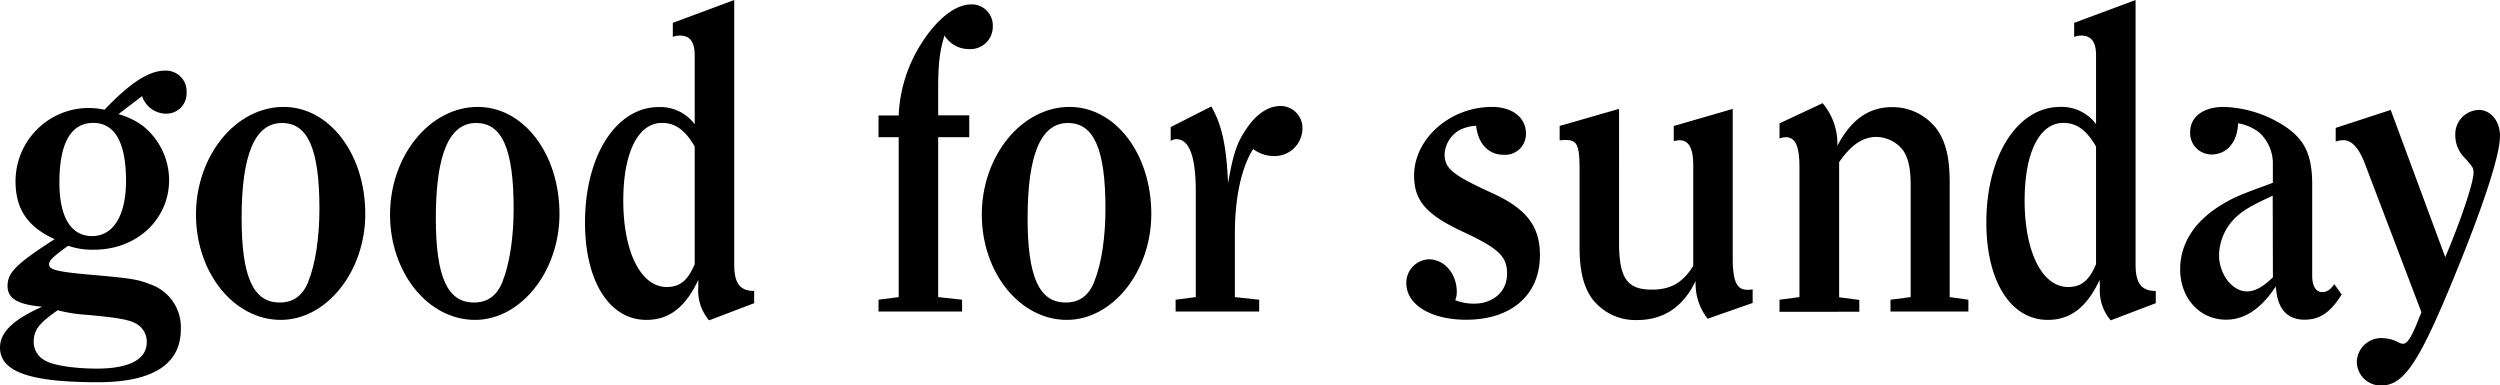 <svg id="Layer_1" data-name="Layer 1" xmlns="http://www.w3.org/2000/svg" viewBox="0 0 495.72 76.39"><path d="M25.63,44.43a15.07,15.07,0,0,1,4.74,2.26,13.78,13.78,0,0,1,5.3,10.79c0,7.83-6.41,13.83-14.87,13.83a14.24,14.24,0,0,1-5.14-.78c-3.16,2.26-3.79,3-3.79,3.65,0,1.13,1.5,1.48,8.14,2.09,9.09.78,9.57,1,12.42,2.09A9,9,0,0,1,38,87.06c0,7-5.61,10.53-16.45,10.53C8,97.59,2.14,95.5,2.14,90.71c0-3,2.61-5.56,8.38-8.09-4.9-.43-6.88-1.65-6.88-4.09,0-2.7,1.66-4.35,9.33-9.31-5.37-2.43-7.75-6-7.75-11.48A14.53,14.53,0,0,1,19.77,43.21a15,15,0,0,1,3.09.35c5.14-5.4,8.85-7.75,12-7.75a4.07,4.07,0,0,1,4.27,4.27,4,4,0,0,1-4,4.26,5.06,5.06,0,0,1-4.82-3.48ZM11,93.24c1.58,1,5.85,1.65,10.35,1.65,6.41,0,9.89-1.83,9.89-5.22a4.09,4.09,0,0,0-2.37-3.83c-1.35-.69-3.88-1.13-10-1.65a29.48,29.48,0,0,1-5.3-.87c-3.72,2.61-4.75,3.91-4.75,6.35A4.13,4.13,0,0,0,11,93.24ZM27.13,57.65c0-7.57-2.22-11.48-6.49-11.48-4.43,0-6.72,4-6.72,11.83,0,6.87,2.29,10.61,6.49,10.61S27.13,64.52,27.13,57.65Z" transform="translate(-2.14 -21.8)" /><path d="M58.36,43c9.1,0,16.21,9.31,16.21,21.23,0,11.4-7.67,21-16.76,21C48.48,85.23,41,75.83,41,64.35,41,52.69,48.87,43,58.36,43Zm4.91,34.63c1.42-3.48,2.21-8.79,2.21-14.44,0-11.83-2.29-17-7.43-17-5.38,0-8,6.27-8,18.88,0,11.58,2.29,16.71,7.51,16.71Q61.61,81.84,63.27,77.66Z" transform="translate(-2.14 -21.8)" /><path d="M96.87,43c9.1,0,16.21,9.31,16.21,21.23,0,11.4-7.67,21-16.76,21-9.33,0-16.84-9.4-16.84-20.88C79.48,52.69,87.38,43,96.87,43Zm4.91,34.63c1.42-3.48,2.21-8.79,2.21-14.44,0-11.83-2.29-17-7.43-17-5.38,0-8,6.27-8,18.88,0,11.58,2.29,16.71,7.51,16.71Q100.12,81.84,101.78,77.66Z" transform="translate(-2.14 -21.8)" /><path d="M140.6,77.31c-2.53,5.4-5.77,7.92-10.28,7.92-7.35,0-12.18-7.65-12.18-19.31,0-13.23,6.17-22.89,14.63-22.89a8.53,8.53,0,0,1,7.12,3.4V32.77c0-2.7-.95-3.92-3-3.92a4.53,4.53,0,0,0-1.34.26V26.33l12.18-4.53V74.27c0,3.65,1.1,5.22,3.95,5.22v2.43l-8.93,3.4a9,9,0,0,1-2.14-6.61Zm-.71-26.45c-1.9-3.3-3.88-4.69-6.49-4.69-4.74,0-7.67,5.91-7.67,15.39,0,10.19,3.48,17.15,8.62,17.15,2.61,0,4.19-1.31,5.54-4.53Z" transform="translate(-2.14 -21.8)" /><path d="M176.34,81.23l4-.52V49h-4V44.69h4a28.63,28.63,0,0,1,4.5-14.27c3.09-4.87,6.73-7.75,9.89-7.75A4.18,4.18,0,0,1,199,27a4.44,4.44,0,0,1-4.75,4.53,5.6,5.6,0,0,1-4.82-2.7c-.95,3-1.26,5.66-1.26,10.44v5.4h6.16V49h-6.16V80.71l4.74.52v2.35H176.34Z" transform="translate(-2.14 -21.8)" /><path d="M214.22,43c9.1,0,16.21,9.31,16.21,21.23,0,11.4-7.67,21-16.76,21-9.33,0-16.85-9.4-16.85-20.88C196.82,52.69,204.73,43,214.22,43Zm4.9,34.63c1.43-3.48,2.22-8.79,2.22-14.44,0-11.83-2.3-17-7.44-17-5.37,0-8,6.27-8,18.88,0,11.58,2.29,16.71,7.51,16.71Q217.47,81.84,219.12,77.66Z" transform="translate(-2.14 -21.8)" /><path d="M235.25,81.23l4-.52V59.83c0-7-1.27-10.44-3.88-10.44a2.43,2.43,0,0,0-1.1.34V47l8.06-4.09c2.14,3.74,3,7.92,3.32,15.23.95-5.48,1.66-7.83,3.4-10.44,2-3.14,4.43-4.88,7-4.88a4.35,4.35,0,0,1,4.35,4.53,5.52,5.52,0,0,1-5.77,5.39,6.76,6.76,0,0,1-4-1.39C248.3,55,247,61,247,68.09V80.71l4.82.52v2.35H235.25Z" transform="translate(-2.14 -21.8)" /><path d="M285.47,73.22c3.08,0,5.53,2.88,5.53,6.44a4,4,0,0,1-.31,1.66,10.2,10.2,0,0,0,3.71.69c3.88,0,6.57-2.43,6.57-5.91s-1.59-5-8.78-8.36-9.65-6.09-9.65-11.13C282.54,49.3,289.66,43,298,43c4,0,6.72,2.09,6.72,5.31a4.13,4.13,0,0,1-4.43,4.18c-3,0-5.06-2.18-5.45-5.75a8.25,8.25,0,0,0-3.17.79,5.84,5.84,0,0,0-3.08,4.87c0,2.79,1.58,4.09,9.17,7.57,7,3.13,9.73,6.61,9.73,12.44,0,7.83-5.61,12.79-14.63,12.79-7,0-11.86-3-11.86-7.22A4.65,4.65,0,0,1,285.47,73.22Z" transform="translate(-2.14 -21.8)" /><path d="M340.74,85a11.25,11.25,0,0,1-2.37-7.48c-2.54,5.22-6.41,7.74-11.63,7.74a10.72,10.72,0,0,1-9.17-4.61c-1.51-2.35-2.22-5.39-2.22-9.83V55.39c0-4.79-.47-5.83-2.76-5.83a6.06,6.06,0,0,0-1.19.09V46.77l11.78-3.39V69.92c0,7,1.58,9.31,6.49,9.31,3.71,0,6.09-1.31,8.22-4.7V54.61c0-3.4-.87-5-2.69-5a8.32,8.32,0,0,0-1.18.17v-3l11.7-3.39V73c0,4.52.79,6.26,2.85,6.26a4.88,4.88,0,0,0,1.1-.09v2.7Z" transform="translate(-2.14 -21.8)" /><path d="M355,81.23l3.95-.52V55c0-4.26-.79-6-2.76-6a4.21,4.21,0,0,0-1.19.26v-3l8.54-4a12.44,12.44,0,0,1,2.93,8.44c2.69-5.13,6.17-7.66,10.91-7.66a11,11,0,0,1,8.86,4.44C388,50,388.74,53.13,388.74,58V80.71l3.71.52v2.35H377V81.23l4-.52V58.43c0-3.48-.56-5.65-1.74-7.13a6.91,6.91,0,0,0-5-2.35c-2.77,0-5.06,1.57-7.44,5v26.8l4,.52v2.35H355Z" transform="translate(-2.14 -21.8)" /><path d="M418.47,77.31c-2.53,5.4-5.77,7.92-10.28,7.92-7.35,0-12.18-7.65-12.18-19.31C396,52.69,402.18,43,410.64,43a8.53,8.53,0,0,1,7.12,3.4V32.77c0-2.7-.95-3.92-3-3.92a4.53,4.53,0,0,0-1.34.26V26.33l12.18-4.53V74.27c0,3.65,1.11,5.22,4,5.22v2.43l-8.93,3.4a9.06,9.06,0,0,1-2.14-6.61Zm-.71-26.45c-1.9-3.3-3.87-4.69-6.48-4.69-4.75,0-7.68,5.91-7.68,15.39,0,10.19,3.48,17.15,8.62,17.15,2.61,0,4.19-1.31,5.54-4.53Z" transform="translate(-2.14 -21.8)" /><path d="M466.47,80.19c-2.22,3.56-4.35,5-7.36,5-3.47,0-5.45-2.17-5.69-6.61-2.93,4.44-6.17,6.61-9.88,6.61-5.22,0-9.1-4.26-9.1-10,0-5.14,2.93-9.66,8.38-12.88,2.14-1.3,3.33-1.83,10-4.26V54.52a8.33,8.33,0,0,0-2.69-6.44,9.38,9.38,0,0,0-4.19-1.83c-.16,3.74-2.22,6.18-5.3,6.18A4.24,4.24,0,0,1,436.42,48c0-3,2.53-5,6.72-5a23.44,23.44,0,0,1,12.42,4.09c3.71,2.61,5.06,5.66,5.06,11.31v18.1c0,2,.71,3.22,2,3.22.87,0,1.58-.43,2.38-1.57ZM452.79,60.61c-3.8,1.74-5.54,2.7-7,4a10.61,10.61,0,0,0-3.64,7.74c0,3.83,2.61,7.23,5.54,7.23,1.58,0,3.16-.87,5.14-2.79Z" transform="translate(-2.14 -21.8)" /><path d="M487,72.79c2.84-6.61,5.61-14.7,5.61-16.71,0-.95-.08-1.13-1.89-3.13A6.2,6.2,0,0,1,489,48.6a4.79,4.79,0,0,1,4.67-5c2.37,0,4.19,2.26,4.19,5.13,0,4.09-3.71,15.14-10.36,31.06-6,14.27-8.93,18.45-13.2,18.45a4.74,4.74,0,0,1-4.83-4.7,4.85,4.85,0,0,1,5.06-4.7,7.24,7.24,0,0,1,3.24.87,2.3,2.3,0,0,0,.8.26c.79,0,1.58-.87,3.08-4.7l.63-1.56-11.23-29.5c-1.18-3.13-2.68-4.7-4.35-4.61a5.06,5.06,0,0,0-1.42.26v-2.7l10.91-3.56Z" transform="translate(-2.14 -21.8)" /></svg>